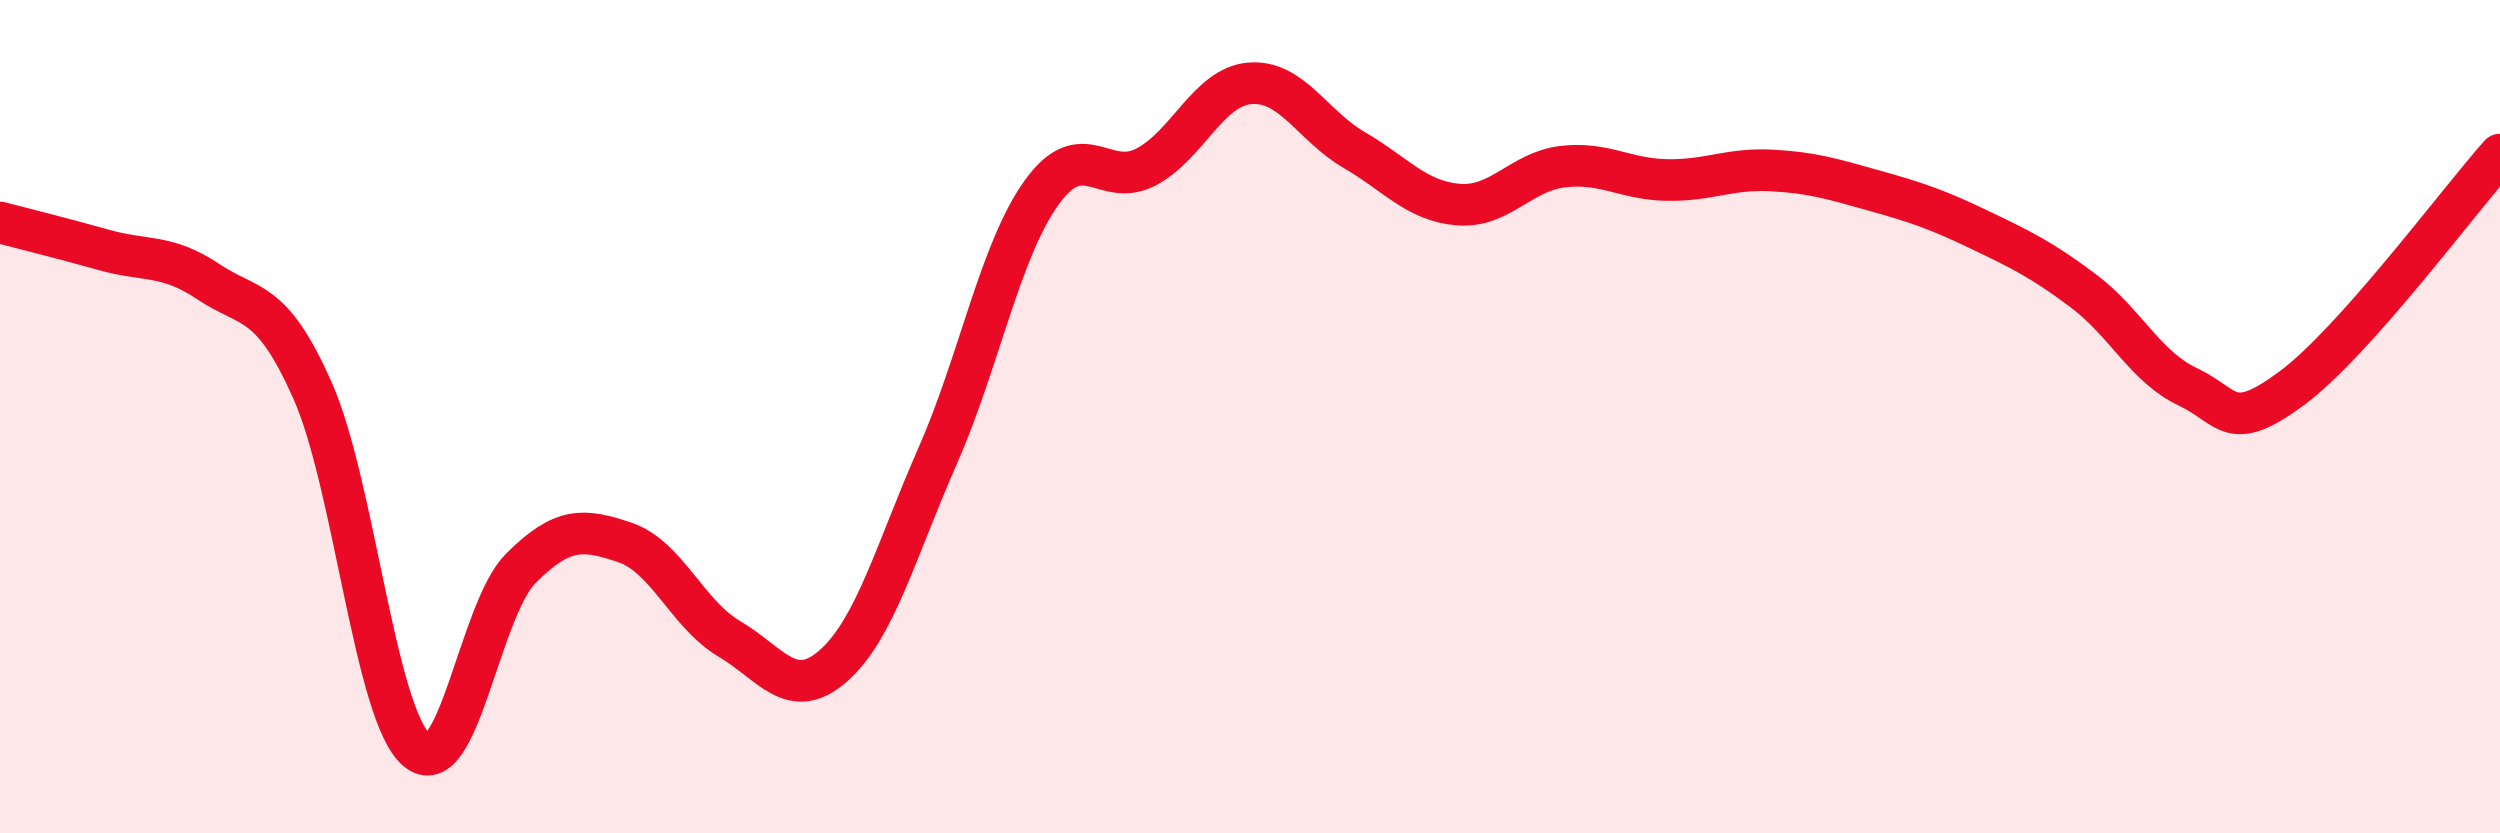 
    <svg width="60" height="20" viewBox="0 0 60 20" xmlns="http://www.w3.org/2000/svg">
      <path
        d="M 0,5.34 C 0.5,5.47 1.5,5.72 2.5,6 C 3.5,6.28 4,6.09 5,6.76 C 6,7.43 6.5,7.12 7.5,9.37 C 8.5,11.62 9,17.15 10,18 C 11,18.85 11.5,14.64 12.5,13.64 C 13.5,12.64 14,12.68 15,13.02 C 16,13.36 16.5,14.74 17.5,15.33 C 18.5,15.92 19,16.86 20,15.98 C 21,15.1 21.5,13.22 22.5,10.95 C 23.5,8.68 24,6.01 25,4.62 C 26,3.23 26.5,4.53 27.5,4.01 C 28.5,3.49 29,2.08 30,2 C 31,1.92 31.5,3.02 32.5,3.6 C 33.5,4.18 34,4.83 35,4.91 C 36,4.99 36.5,4.12 37.5,4 C 38.5,3.88 39,4.3 40,4.32 C 41,4.34 41.5,4.04 42.5,4.09 C 43.5,4.14 44,4.3 45,4.58 C 46,4.86 46.5,5.03 47.5,5.51 C 48.5,5.99 49,6.23 50,6.98 C 51,7.73 51.5,8.81 52.5,9.28 C 53.5,9.75 53.5,10.43 55,9.32 C 56.5,8.21 59,4.83 60,3.71L60 20L0 20Z"
        fill="#EB0A25"
        opacity="0.1"
        stroke-linecap="round"
        stroke-linejoin="round"
      />
      <path
        d="M 0,5.34 C 0.5,5.47 1.5,5.72 2.5,6 C 3.5,6.28 4,6.09 5,6.76 C 6,7.43 6.5,7.12 7.5,9.37 C 8.5,11.62 9,17.15 10,18 C 11,18.85 11.5,14.64 12.5,13.64 C 13.5,12.64 14,12.68 15,13.02 C 16,13.36 16.5,14.74 17.5,15.33 C 18.5,15.92 19,16.86 20,15.98 C 21,15.1 21.5,13.22 22.5,10.95 C 23.5,8.68 24,6.01 25,4.62 C 26,3.23 26.5,4.53 27.5,4.01 C 28.5,3.49 29,2.08 30,2 C 31,1.92 31.5,3.02 32.5,3.6 C 33.5,4.18 34,4.83 35,4.91 C 36,4.99 36.5,4.12 37.5,4 C 38.5,3.88 39,4.3 40,4.32 C 41,4.34 41.5,4.04 42.5,4.09 C 43.5,4.14 44,4.3 45,4.58 C 46,4.86 46.5,5.03 47.5,5.51 C 48.5,5.99 49,6.23 50,6.98 C 51,7.73 51.5,8.81 52.5,9.28 C 53.5,9.75 53.5,10.43 55,9.32 C 56.5,8.21 59,4.83 60,3.71"
        stroke="#EB0A25"
        stroke-width="1"
        fill="none"
        stroke-linecap="round"
        stroke-linejoin="round"
      />
    </svg>
  